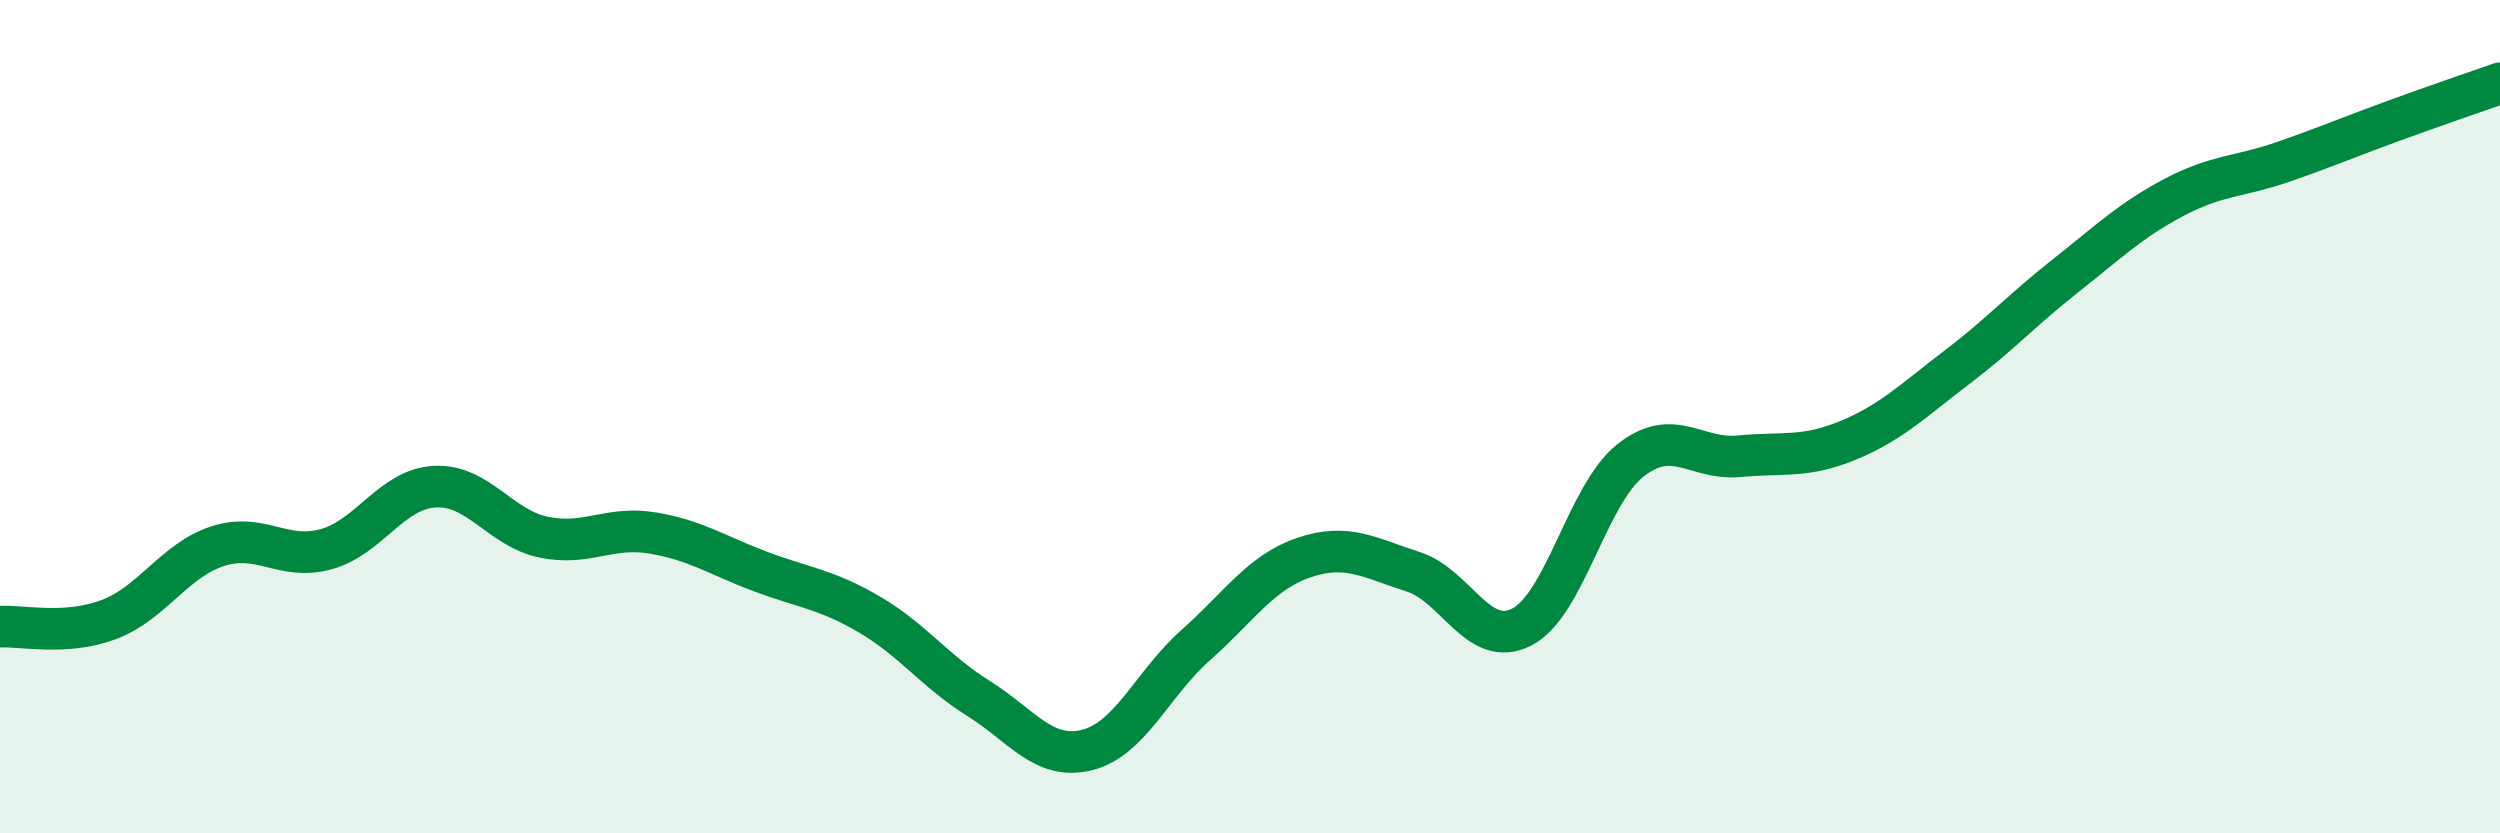 
    <svg width="60" height="20" viewBox="0 0 60 20" xmlns="http://www.w3.org/2000/svg">
      <path
        d="M 0,15.04 C 0.52,15.01 1.57,15.26 2.61,14.87 C 3.65,14.48 4.18,13.45 5.22,13.11 C 6.26,12.77 6.79,13.47 7.83,13.18 C 8.87,12.89 9.39,11.74 10.43,11.68 C 11.47,11.62 12,12.67 13.04,12.89 C 14.08,13.11 14.61,12.62 15.65,12.79 C 16.69,12.96 17.22,13.33 18.26,13.72 C 19.3,14.11 19.83,14.14 20.87,14.75 C 21.91,15.36 22.44,16.11 23.48,16.76 C 24.52,17.41 25.05,18.26 26.09,18 C 27.13,17.74 27.66,16.4 28.7,15.48 C 29.74,14.56 30.26,13.73 31.3,13.38 C 32.34,13.03 32.87,13.39 33.91,13.72 C 34.95,14.05 35.48,15.58 36.52,15.05 C 37.56,14.52 38.09,11.87 39.13,11.05 C 40.17,10.23 40.7,11.05 41.74,10.95 C 42.78,10.85 43.31,11 44.35,10.57 C 45.39,10.14 45.92,9.61 46.96,8.82 C 48,8.03 48.53,7.44 49.57,6.62 C 50.61,5.8 51.13,5.29 52.17,4.74 C 53.21,4.19 53.74,4.25 54.78,3.89 C 55.82,3.53 56.35,3.3 57.39,2.92 C 58.43,2.54 59.48,2.18 60,2L60 20L0 20Z"
        fill="#008740"
        opacity="0.1"
        stroke-linecap="round"
        stroke-linejoin="round"
      />
      <path
        d="M 0,15.04 C 0.52,15.01 1.57,15.26 2.61,14.87 C 3.65,14.48 4.18,13.45 5.22,13.11 C 6.26,12.77 6.79,13.47 7.83,13.18 C 8.87,12.89 9.39,11.74 10.43,11.68 C 11.47,11.62 12,12.67 13.04,12.89 C 14.08,13.11 14.61,12.62 15.65,12.79 C 16.69,12.96 17.22,13.33 18.26,13.72 C 19.3,14.11 19.83,14.14 20.87,14.75 C 21.91,15.36 22.44,16.11 23.48,16.76 C 24.52,17.41 25.05,18.26 26.09,18 C 27.13,17.74 27.66,16.4 28.7,15.48 C 29.74,14.56 30.26,13.73 31.3,13.38 C 32.34,13.03 32.87,13.39 33.91,13.72 C 34.95,14.05 35.48,15.58 36.52,15.05 C 37.56,14.52 38.09,11.87 39.13,11.05 C 40.17,10.23 40.7,11.05 41.74,10.95 C 42.78,10.85 43.31,11 44.35,10.57 C 45.39,10.14 45.92,9.61 46.96,8.82 C 48,8.03 48.53,7.44 49.57,6.62 C 50.61,5.8 51.13,5.29 52.17,4.74 C 53.21,4.19 53.74,4.25 54.78,3.89 C 55.82,3.53 56.35,3.3 57.39,2.92 C 58.43,2.54 59.48,2.18 60,2"
        stroke="#008740"
        stroke-width="1"
        fill="none"
        stroke-linecap="round"
        stroke-linejoin="round"
      />
    </svg>
  